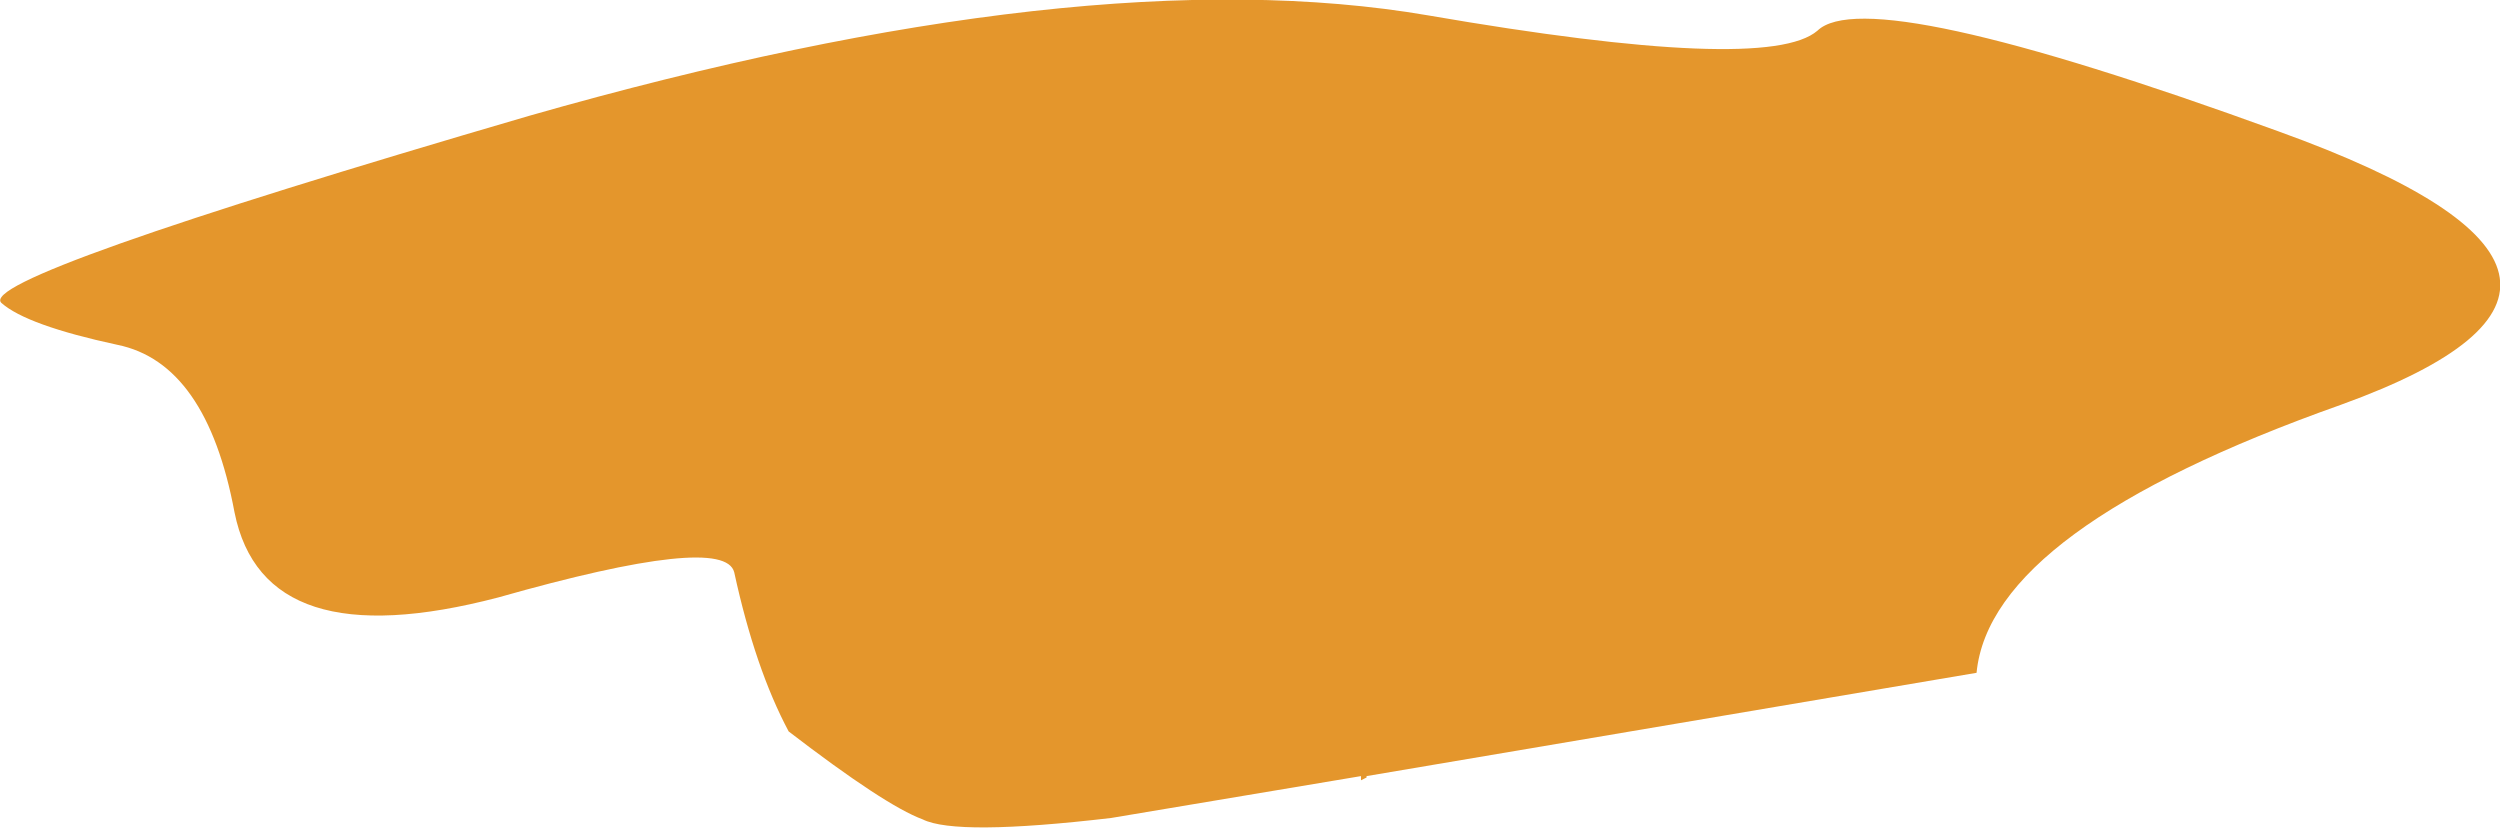 <?xml version="1.0" encoding="UTF-8" standalone="no"?>
<svg xmlns:xlink="http://www.w3.org/1999/xlink" height="29.65px" width="89.55px" xmlns="http://www.w3.org/2000/svg">
  <g transform="matrix(1.0, 0.0, 0.0, 1.0, 54.65, -16.3)">
    <path d="M-54.6 27.15 Q-53.7 27.95 -50.45 28.65 -47.25 29.3 -46.25 34.65 -45.2 39.9 -36.8 37.7 -28.7 35.4 -28.35 36.8 -27.6 40.25 -26.4 42.5 -22.95 45.15 -21.6 45.65 -20.4 46.25 -14.85 45.6 L-5.9 44.1 -5.9 44.25 -5.7 44.15 -5.7 44.1 16.15 40.4 Q16.65 35.25 29.2 30.8 41.65 26.3 26.95 21.0 12.25 15.65 10.45 17.4 8.65 18.95 -3.5 16.85 -15.75 14.75 -35.7 20.45 -55.55 26.25 -54.6 27.15" fill="#e4962c" fill-rule="evenodd" stroke="none">
      <animate attributeName="fill" dur="2s" repeatCount="indefinite" values="#e4962c;#e4962d"/>
      <animate attributeName="fill-opacity" dur="2s" repeatCount="indefinite" values="1.0;1.0"/>
      <animate attributeName="d" dur="2s" repeatCount="indefinite" values="M-54.6 27.15 Q-53.7 27.95 -50.45 28.65 -47.25 29.3 -46.25 34.65 -45.2 39.9 -36.8 37.7 -28.7 35.4 -28.35 36.8 -27.6 40.25 -26.4 42.5 -22.95 45.15 -21.6 45.65 -20.4 46.25 -14.85 45.6 L-5.9 44.1 -5.9 44.25 -5.7 44.15 -5.7 44.1 16.15 40.4 Q16.65 35.25 29.2 30.8 41.65 26.3 26.95 21.0 12.25 15.65 10.45 17.4 8.65 18.95 -3.5 16.85 -15.75 14.75 -35.7 20.45 -55.55 26.25 -54.6 27.15;M-54.6 27.15 Q-53.7 27.95 -50.45 28.65 -47.25 29.3 -46.25 34.65 -45.2 39.9 -36.8 37.7 -28.7 35.4 -28.35 36.8 -27.6 40.25 -26.4 42.5 -22.95 45.15 -21.6 45.65 -20.4 46.25 -14.85 45.6 L-5.9 44.1 -5.9 44.25 -5.7 44.15 -5.7 44.1 16.15 40.4 Q16.65 35.25 29.2 30.8 41.65 26.3 26.95 21.0 12.25 15.65 10.45 17.4 8.65 18.95 -3.5 16.85 -15.75 14.75 -35.7 20.45 -55.55 26.25 -54.6 27.15"/>
    </path>
    <path d="M-54.6 27.15 Q-55.55 26.25 -35.7 20.45 -15.75 14.75 -3.5 16.85 8.65 18.95 10.45 17.4 12.25 15.65 26.95 21.0 41.65 26.3 29.2 30.8 16.65 35.25 16.15 40.4 L-5.7 44.1 -5.7 44.15 -5.9 44.25 -5.9 44.1 -14.85 45.6 Q-20.4 46.25 -21.6 45.65 -22.95 45.15 -26.4 42.5 -27.6 40.25 -28.35 36.8 -28.7 35.4 -36.8 37.7 -45.2 39.9 -46.25 34.65 -47.25 29.3 -50.45 28.65 -53.7 27.95 -54.6 27.15" fill="none" stroke="#000000" stroke-linecap="round" stroke-linejoin="round" stroke-opacity="0.0" stroke-width="1.0">
      <animate attributeName="stroke" dur="2s" repeatCount="indefinite" values="#000000;#000001"/>
      <animate attributeName="stroke-width" dur="2s" repeatCount="indefinite" values="0.0;0.0"/>
      <animate attributeName="fill-opacity" dur="2s" repeatCount="indefinite" values="0.0;0.0"/>
      <animate attributeName="d" dur="2s" repeatCount="indefinite" values="M-54.6 27.15 Q-55.55 26.25 -35.7 20.45 -15.75 14.75 -3.5 16.85 8.65 18.95 10.45 17.4 12.25 15.65 26.95 21.0 41.65 26.3 29.2 30.8 16.65 35.25 16.15 40.4 L-5.7 44.1 -5.7 44.15 -5.9 44.25 -5.9 44.1 -14.85 45.6 Q-20.4 46.25 -21.6 45.65 -22.95 45.15 -26.4 42.5 -27.6 40.25 -28.35 36.8 -28.7 35.4 -36.8 37.7 -45.2 39.9 -46.25 34.65 -47.25 29.3 -50.45 28.65 -53.7 27.95 -54.6 27.15;M-54.6 27.15 Q-55.55 26.25 -35.7 20.45 -15.75 14.75 -3.5 16.85 8.65 18.95 10.45 17.4 12.25 15.65 26.95 21.0 41.65 26.3 29.2 30.8 16.65 35.25 16.15 40.4 L-5.7 44.1 -5.7 44.15 -5.9 44.25 -5.9 44.1 -14.85 45.6 Q-20.4 46.25 -21.6 45.65 -22.95 45.15 -26.4 42.5 -27.6 40.25 -28.35 36.8 -28.7 35.4 -36.8 37.7 -45.2 39.9 -46.25 34.65 -47.25 29.3 -50.45 28.65 -53.7 27.95 -54.6 27.15"/>
    </path>
  </g>
</svg>
